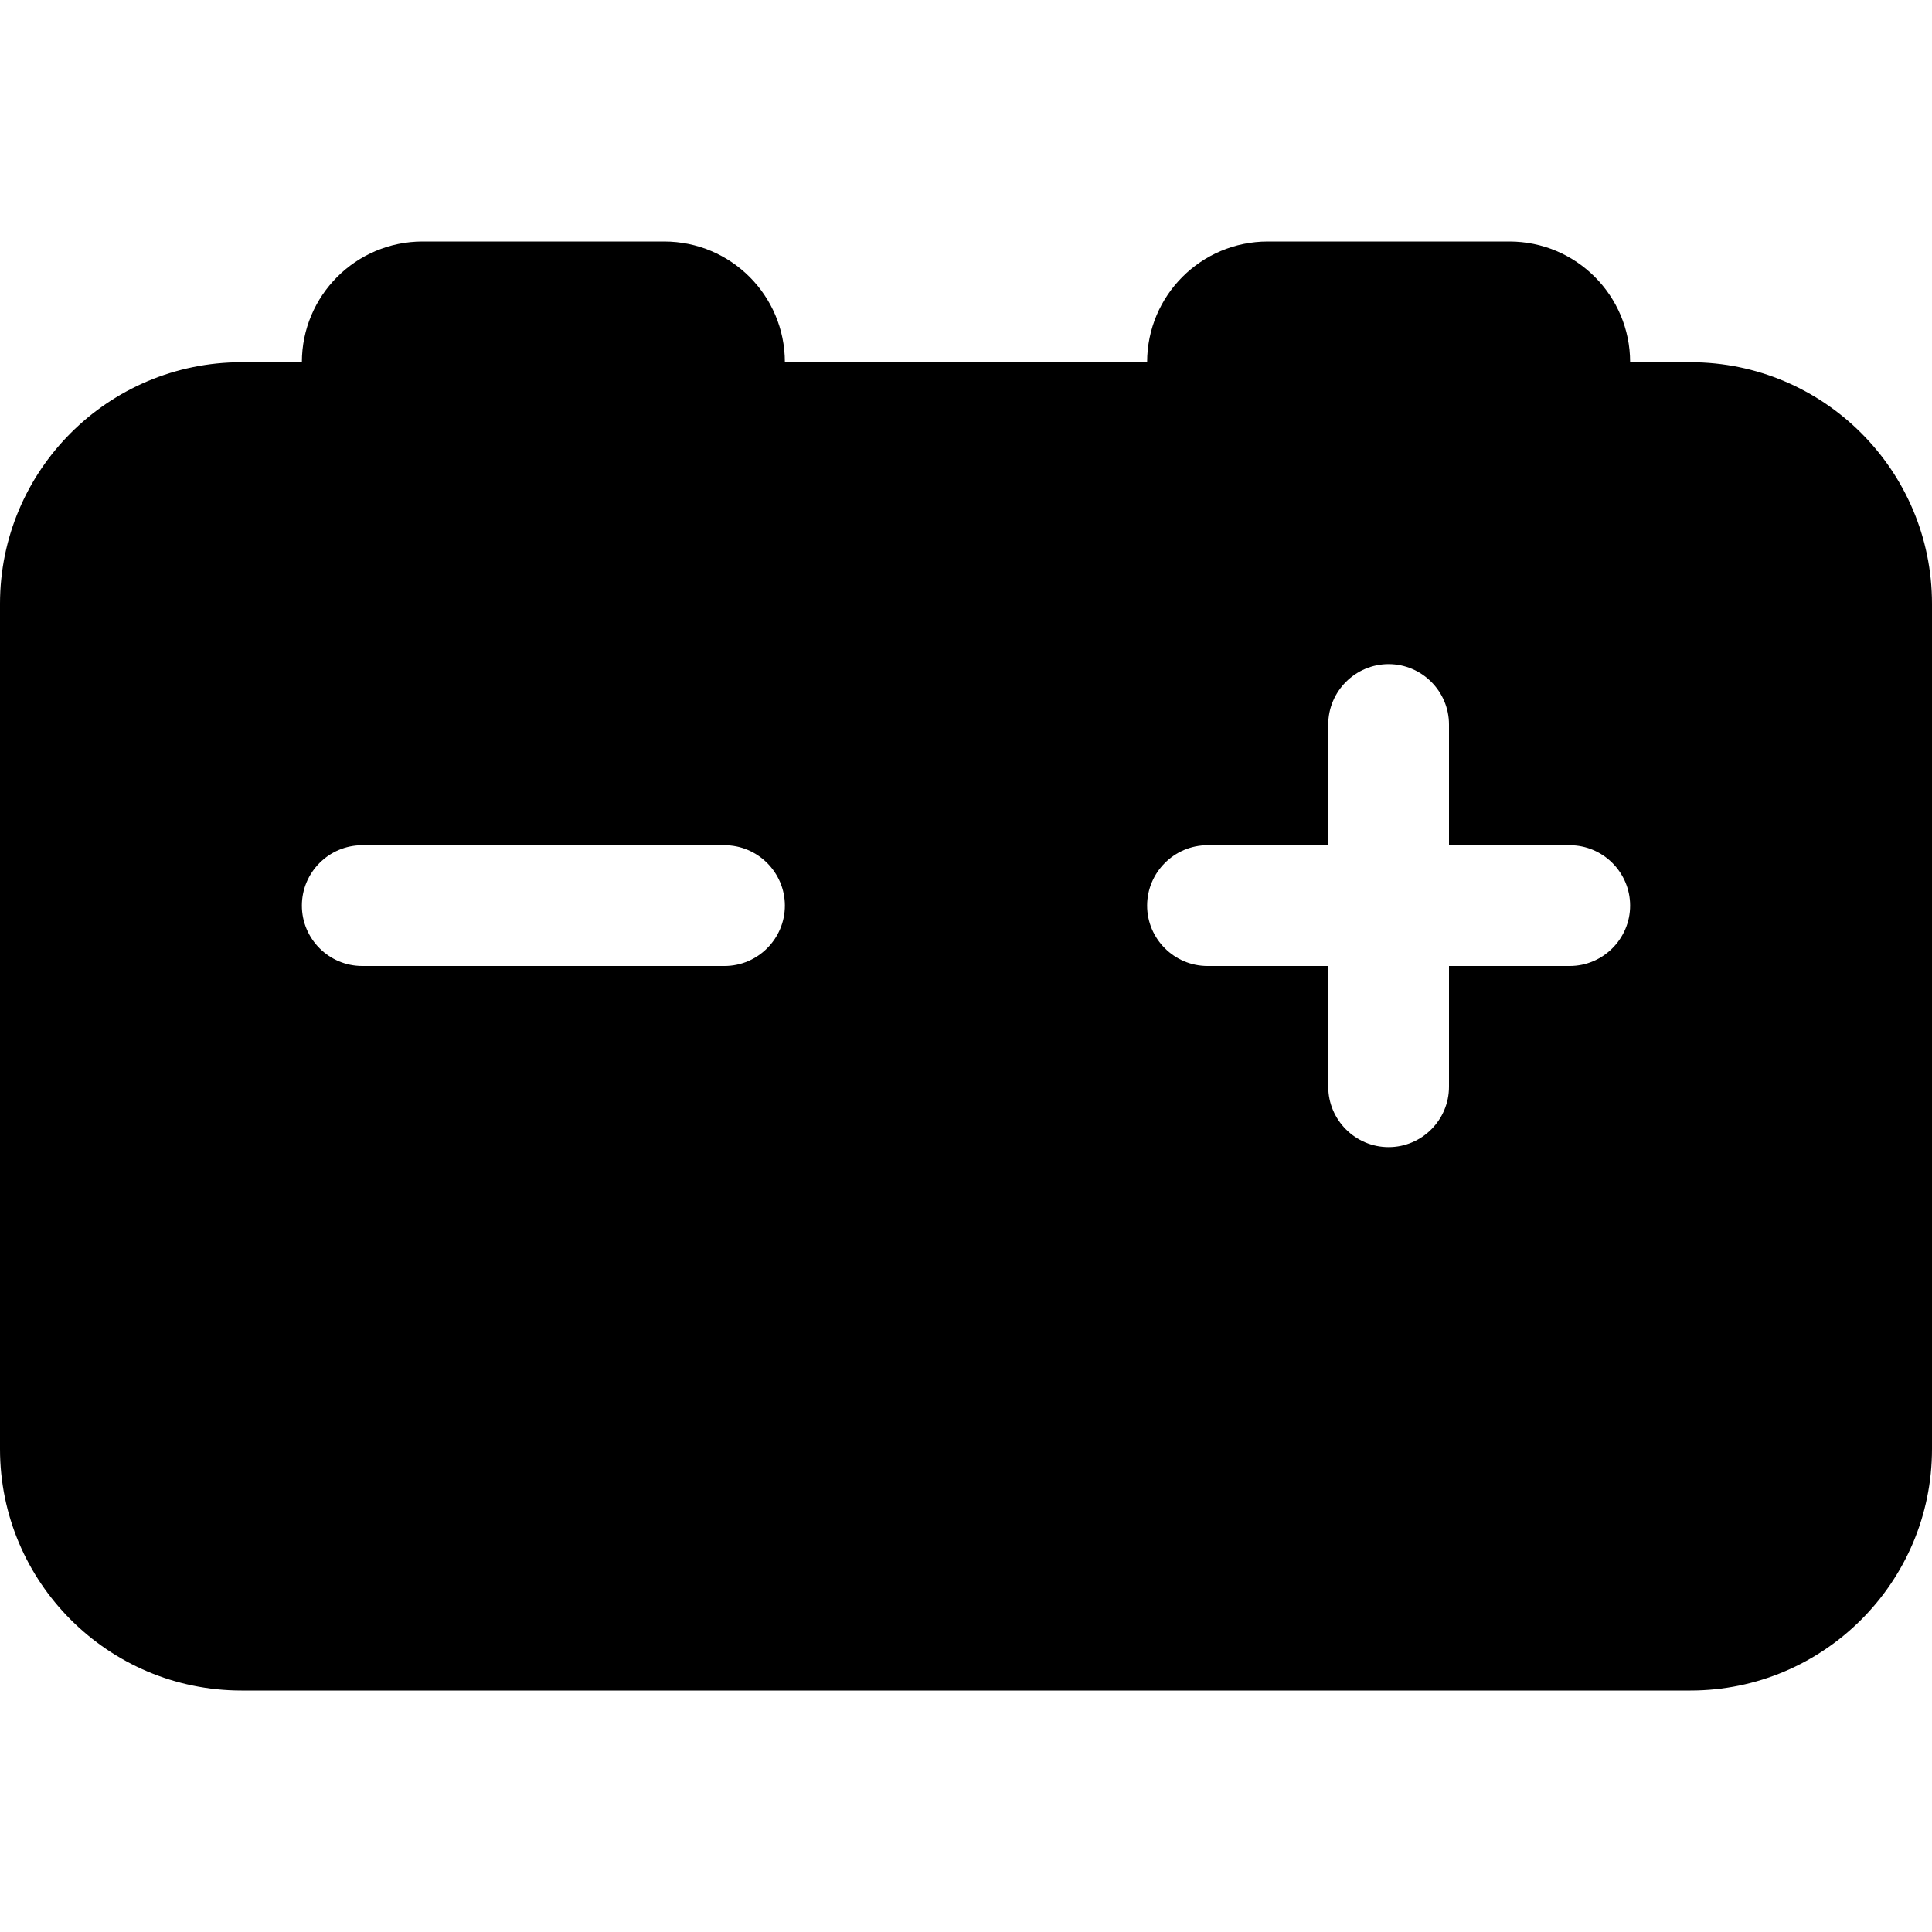 <svg xmlns="http://www.w3.org/2000/svg" viewBox="0 0 512 512"><!--! Font Awesome Free 6.0.0 by @fontawesome - https://fontawesome.com License - https://fontawesome.com/license/free (Icons: CC BY 4.0, Fonts: SIL OFL 1.1, Code: MIT License) Copyright 2022 Fonticons, Inc.--><path d="M80 96c0-17.67 14.33-32 32-32h64c17.7 0 32 14.33 32 32h96c0-17.67 14.3-32 32-32h64c17.7 0 32 14.33 32 32h16c35.3 0 64 28.7 64 64v224c0 35.3-28.7 64-64 64H64c-35.35 0-64-28.7-64-64V160c0-35.3 28.65-64 64-64h16zm304 96c0-8.8-7.2-16-16-16s-16 7.2-16 16v32h-32c-8.8 0-16 7.2-16 16s7.2 16 16 16h32v32c0 8.8 7.2 16 16 16s16-7.2 16-16v-32h32c8.8 0 16-7.2 16-16s-7.2-16-16-16h-32v-32zM96 256h96c8.8 0 16-7.2 16-16s-7.2-16-16-16H96c-8.84 0-16 7.2-16 16s7.16 16 16 16z"/></svg>